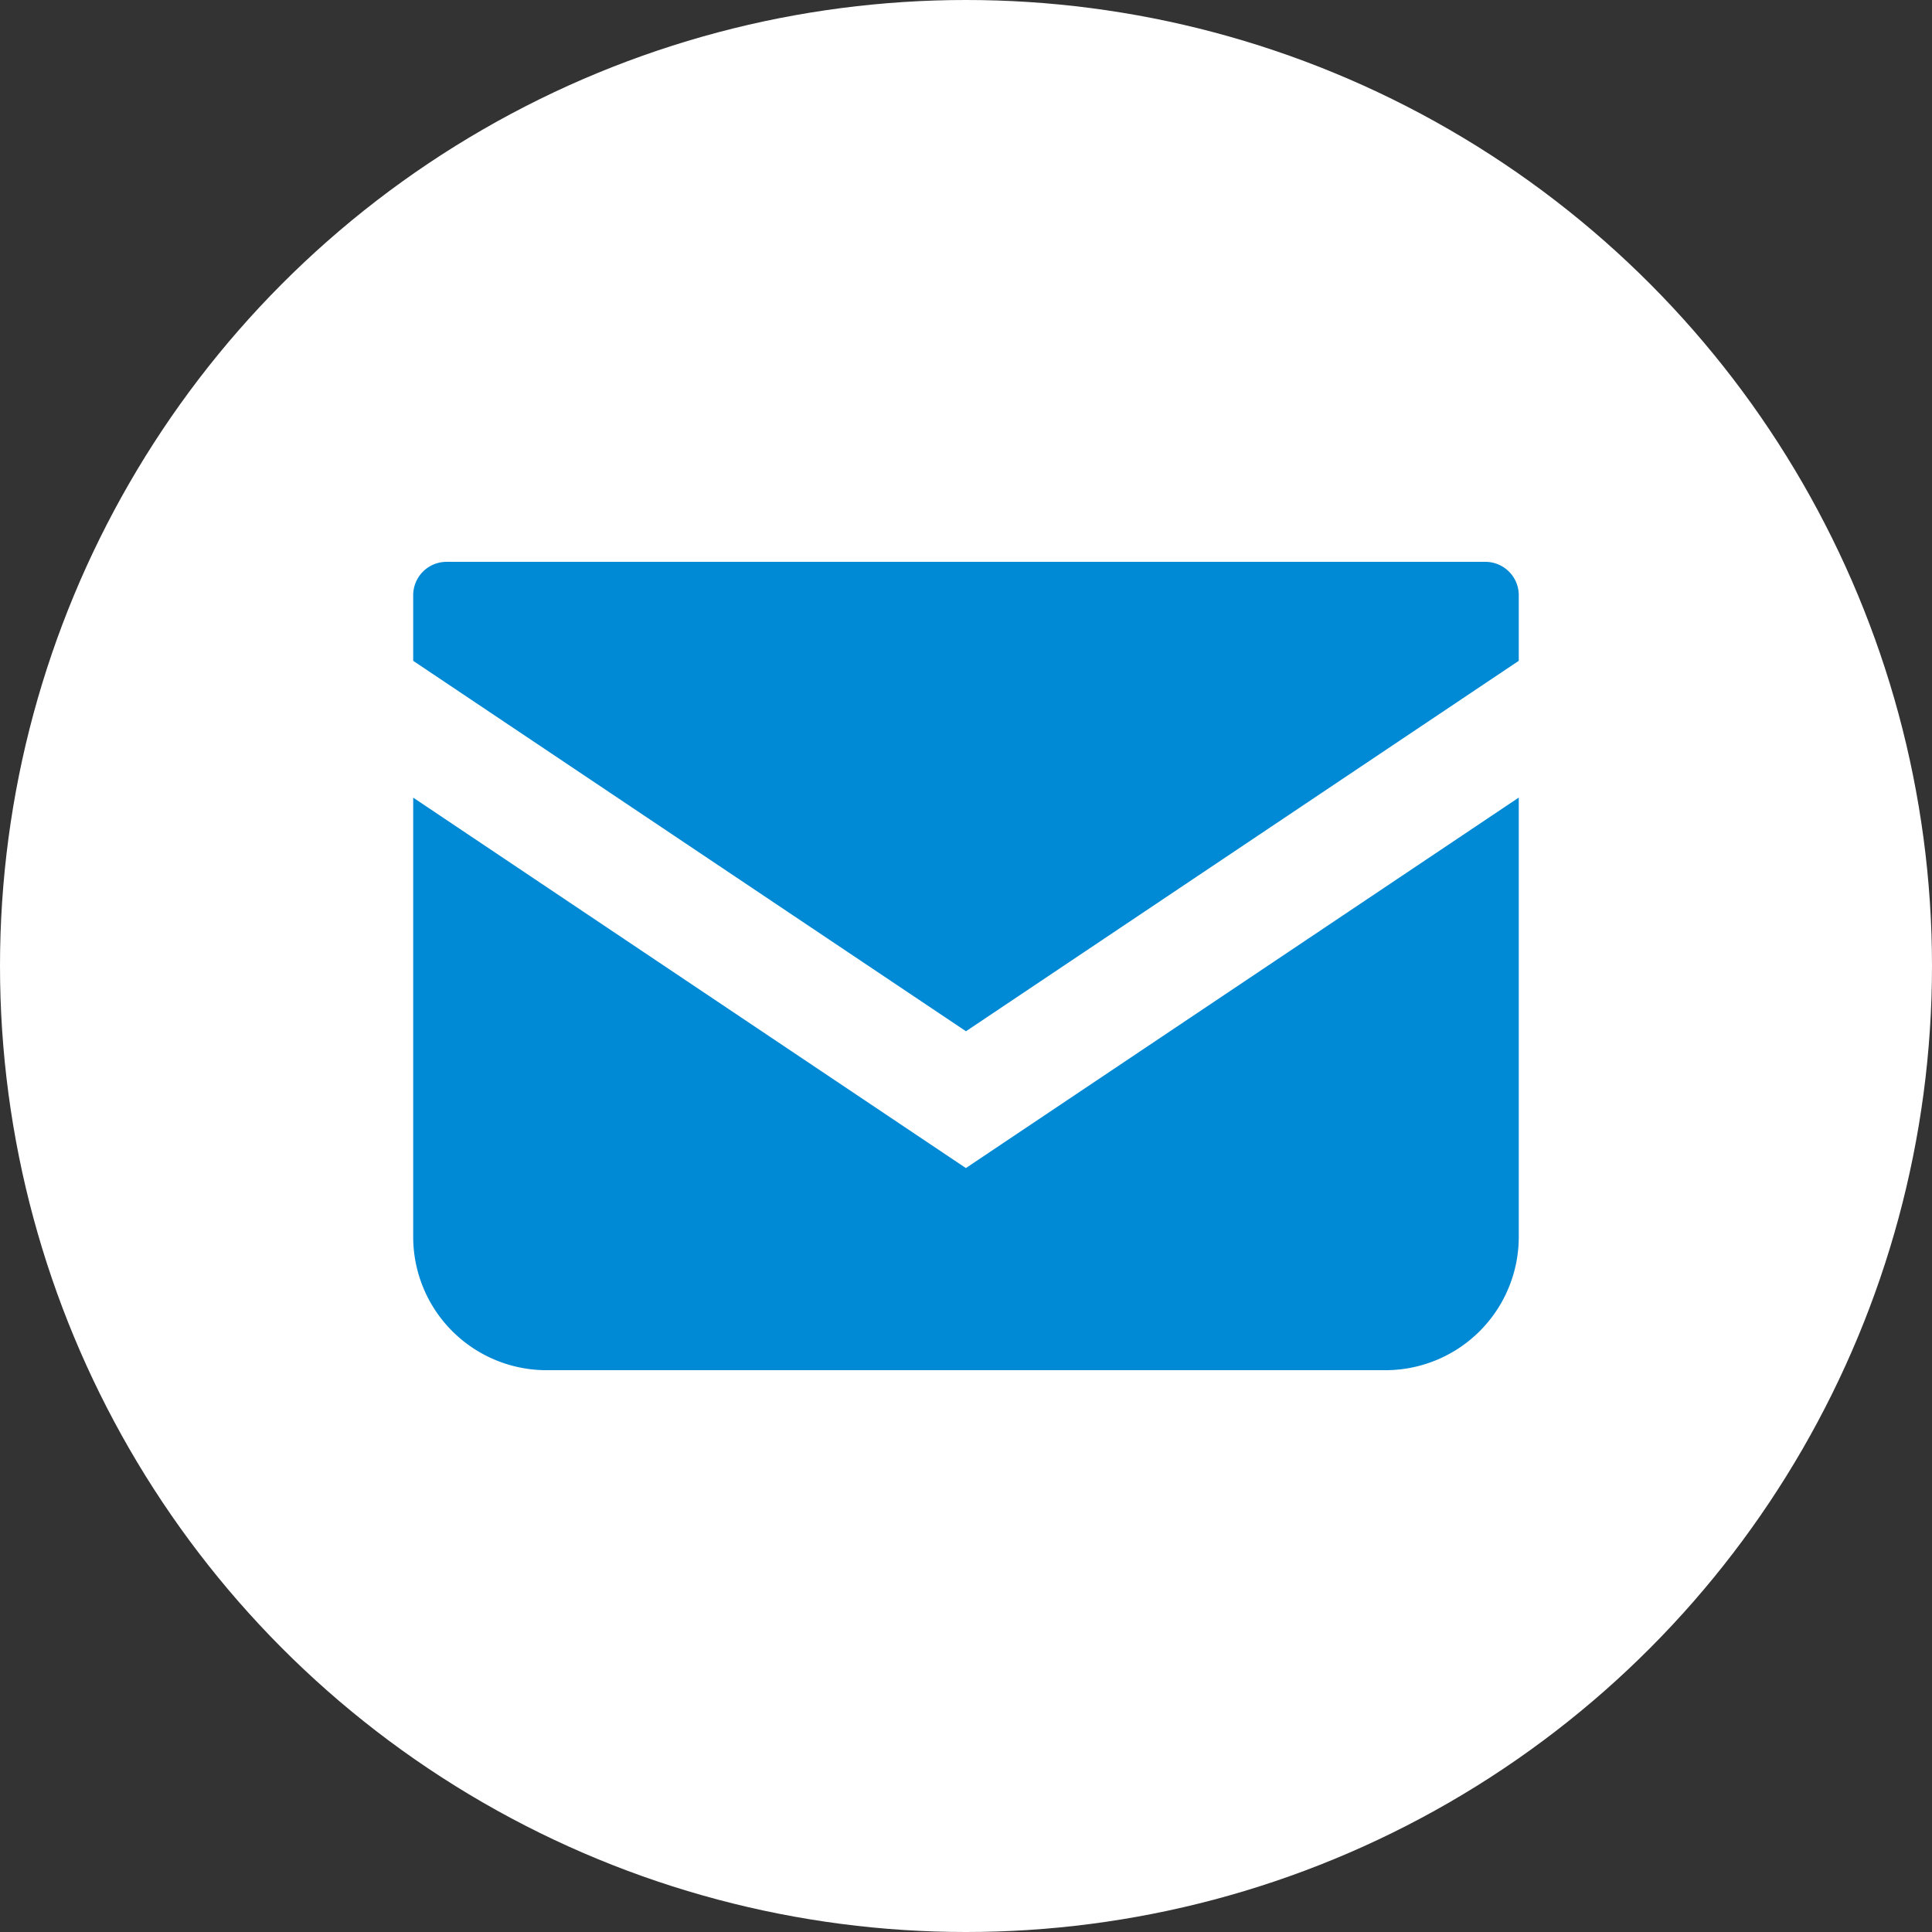 <svg xmlns="http://www.w3.org/2000/svg" width="63" height="63"><rect width="100%" height="100%" fill="#333333" stroke="none"/><g transform="translate(-1521 -173)"><circle cx="31.5" cy="31.5" r="31.5" transform="translate(1521 173)" fill="#fff"/><g fill="#0089d4"><path d="M1569.438 191.321h-33.877a1.088 1.088 0 00-1.087 1.088v2.14l18.025 12.079 18.026-12.08v-2.139a1.089 1.089 0 00-1.087-1.088z"/><path d="M1534.474 199.01v14.321a4.348 4.348 0 004.35 4.349h27.351a4.348 4.348 0 004.35-4.349v-14.323l-18.029 12.081z"/></g></g></svg>